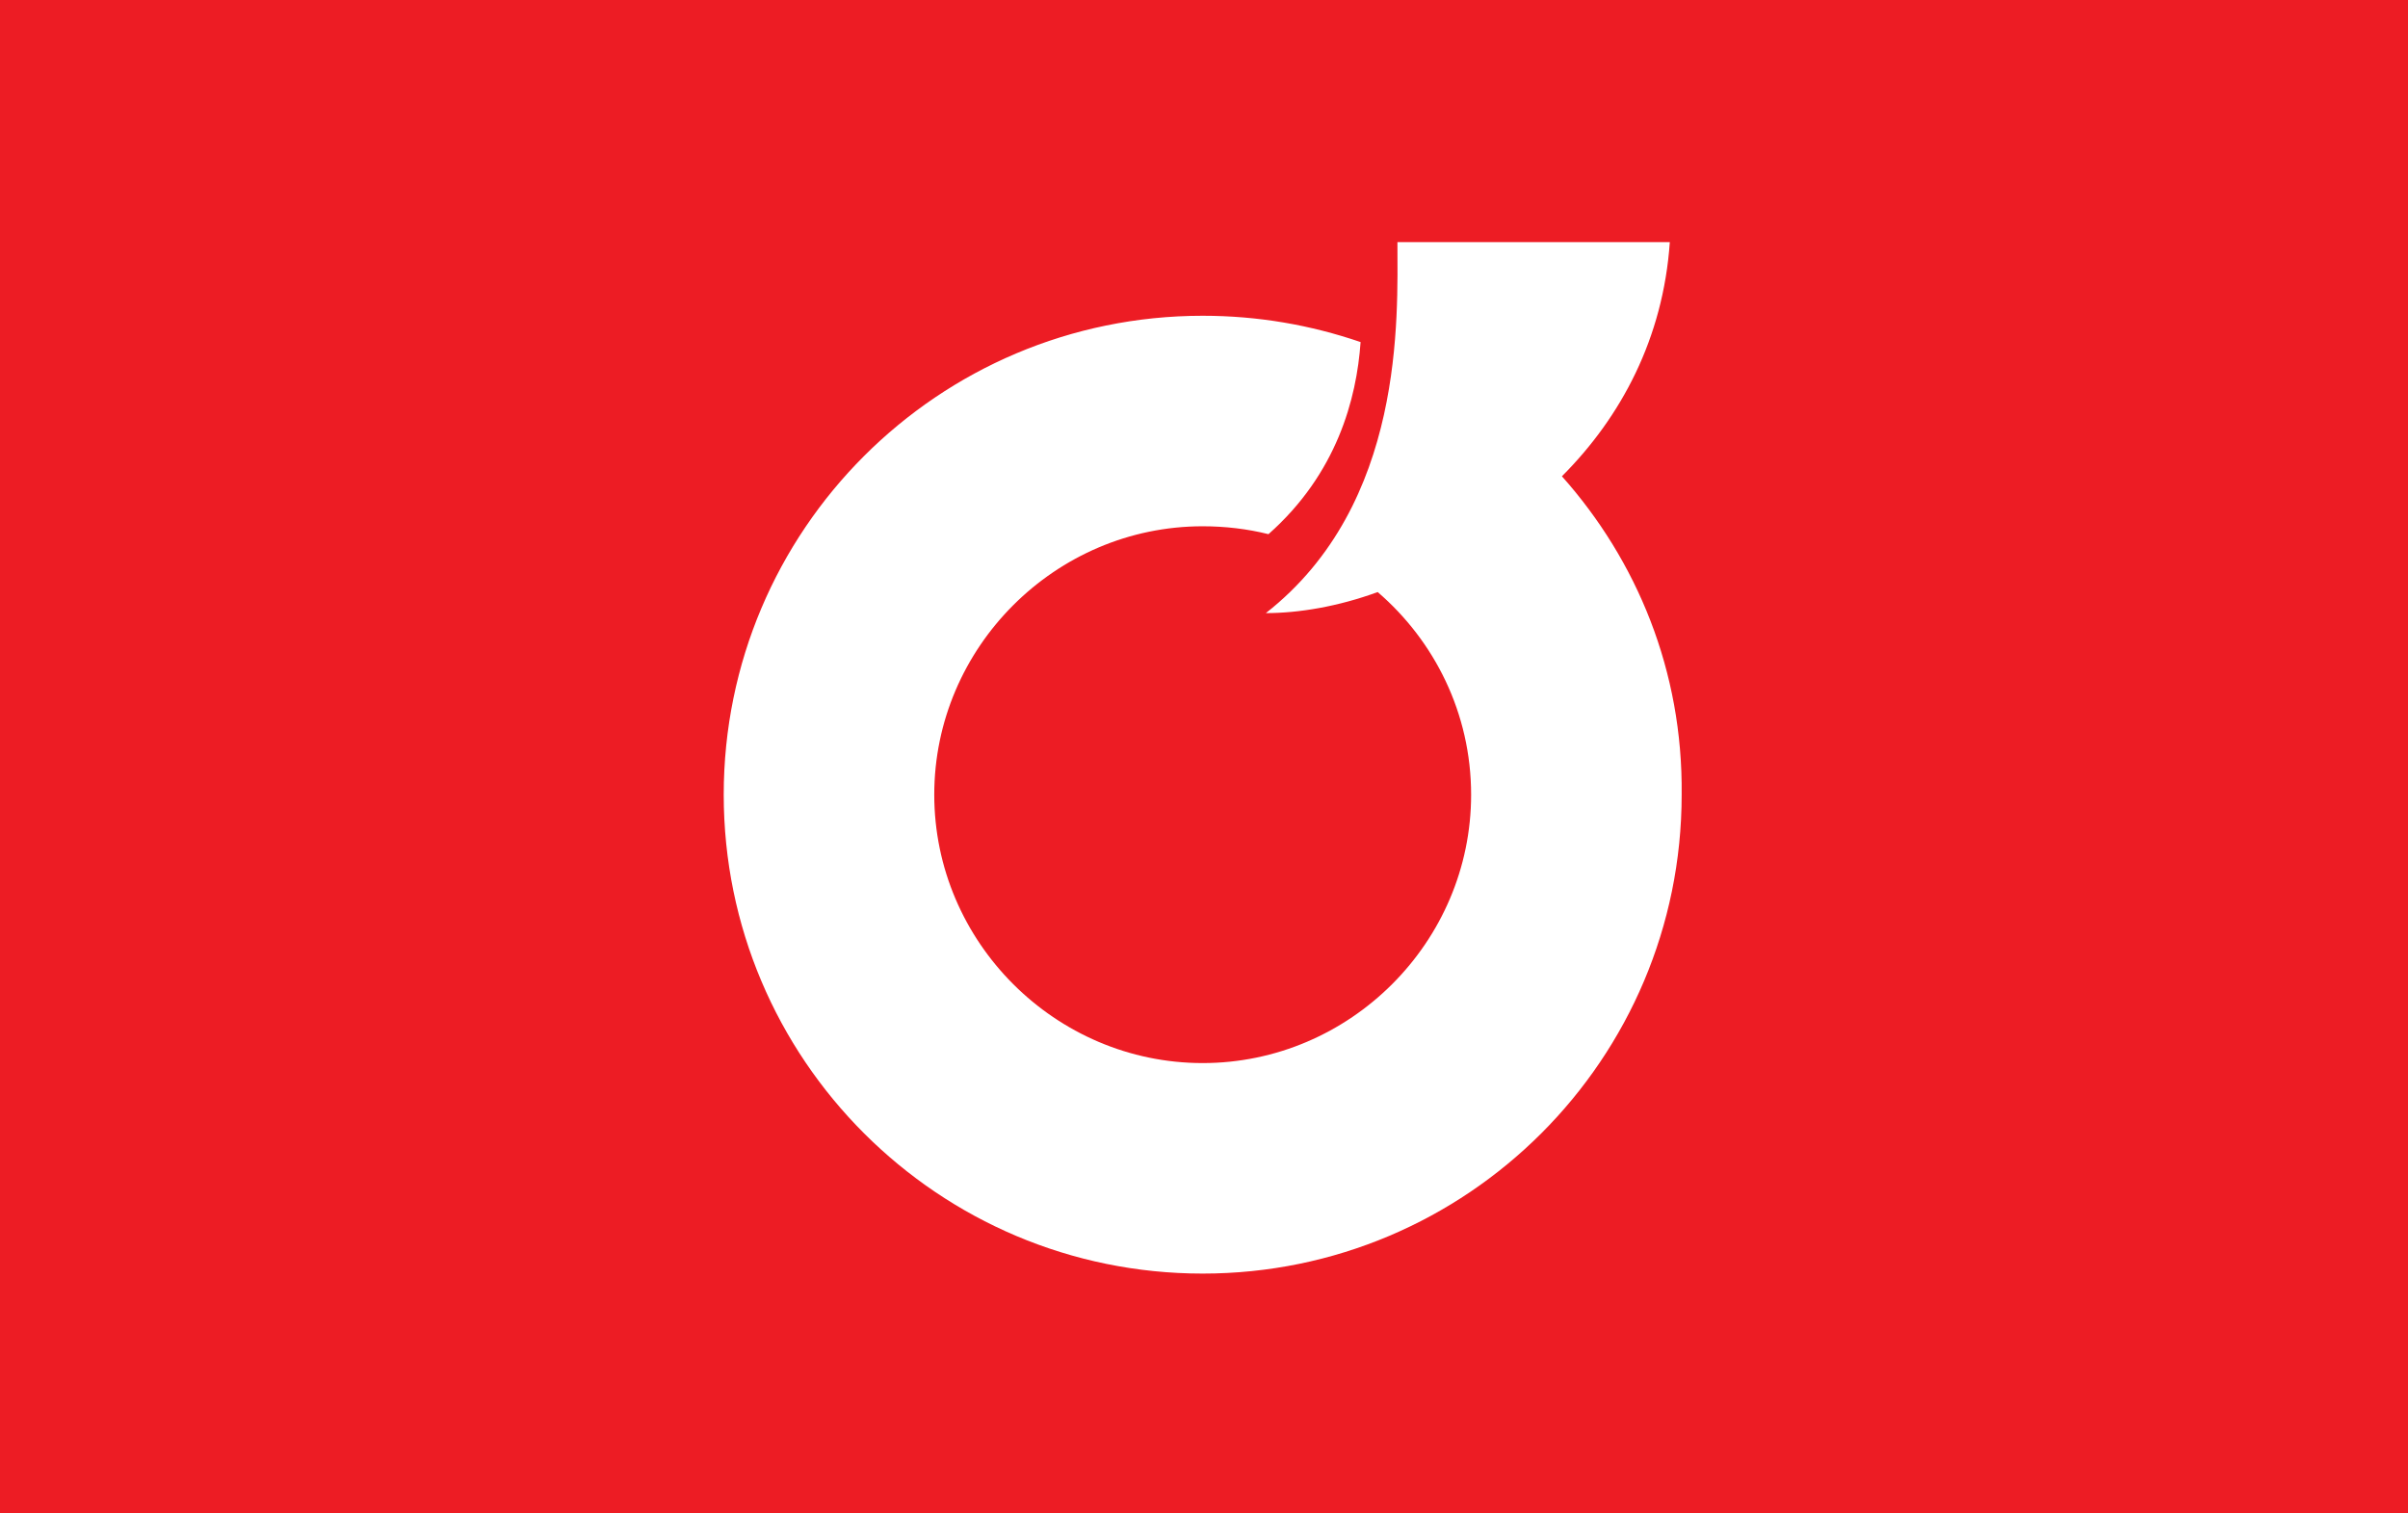 <?xml version="1.0" encoding="UTF-8"?>
<!DOCTYPE svg  PUBLIC '-//W3C//DTD SVG 1.1//EN'  'http://www.w3.org/Graphics/SVG/1.1/DTD/svg11.dtd'>
<svg enable-background="new 0 0 183 115" version="1.1" viewBox="0 0 183 115" xml:space="preserve" xmlns="http://www.w3.org/2000/svg">
<style type="text/css">
	.st0{fill:#ED1C24;}
	.st1{fill:#fff;}
</style>
<rect class="st0" width="183" height="115"/>
<path class="st1" d="m118.7 36.2c4.5-4.5 7.7-10.5 8.2-17.8h-20.7c0 5.7 0.6 19.9-10 28.2 2.5 0 5.5-0.5 8.5-1.6 4.3 3.7 7.1 9.2 7.1 15.4 0 11.2-9.2 20.4-20.4 20.4s-20.4-9.2-20.4-20.4 9.2-20.4 20.4-20.4c1.7 0 3.4 0.2 5 0.6 5.2-4.6 6.7-10.3 7-14.6-3.8-1.3-7.8-2-12-2-20.1 0-36.4 16.3-36.4 36.4s16.3 36.4 36.4 36.4 36.4-16.3 36.4-36.4c0.1-9.4-3.4-17.8-9.1-24.2z"/>
</svg>
